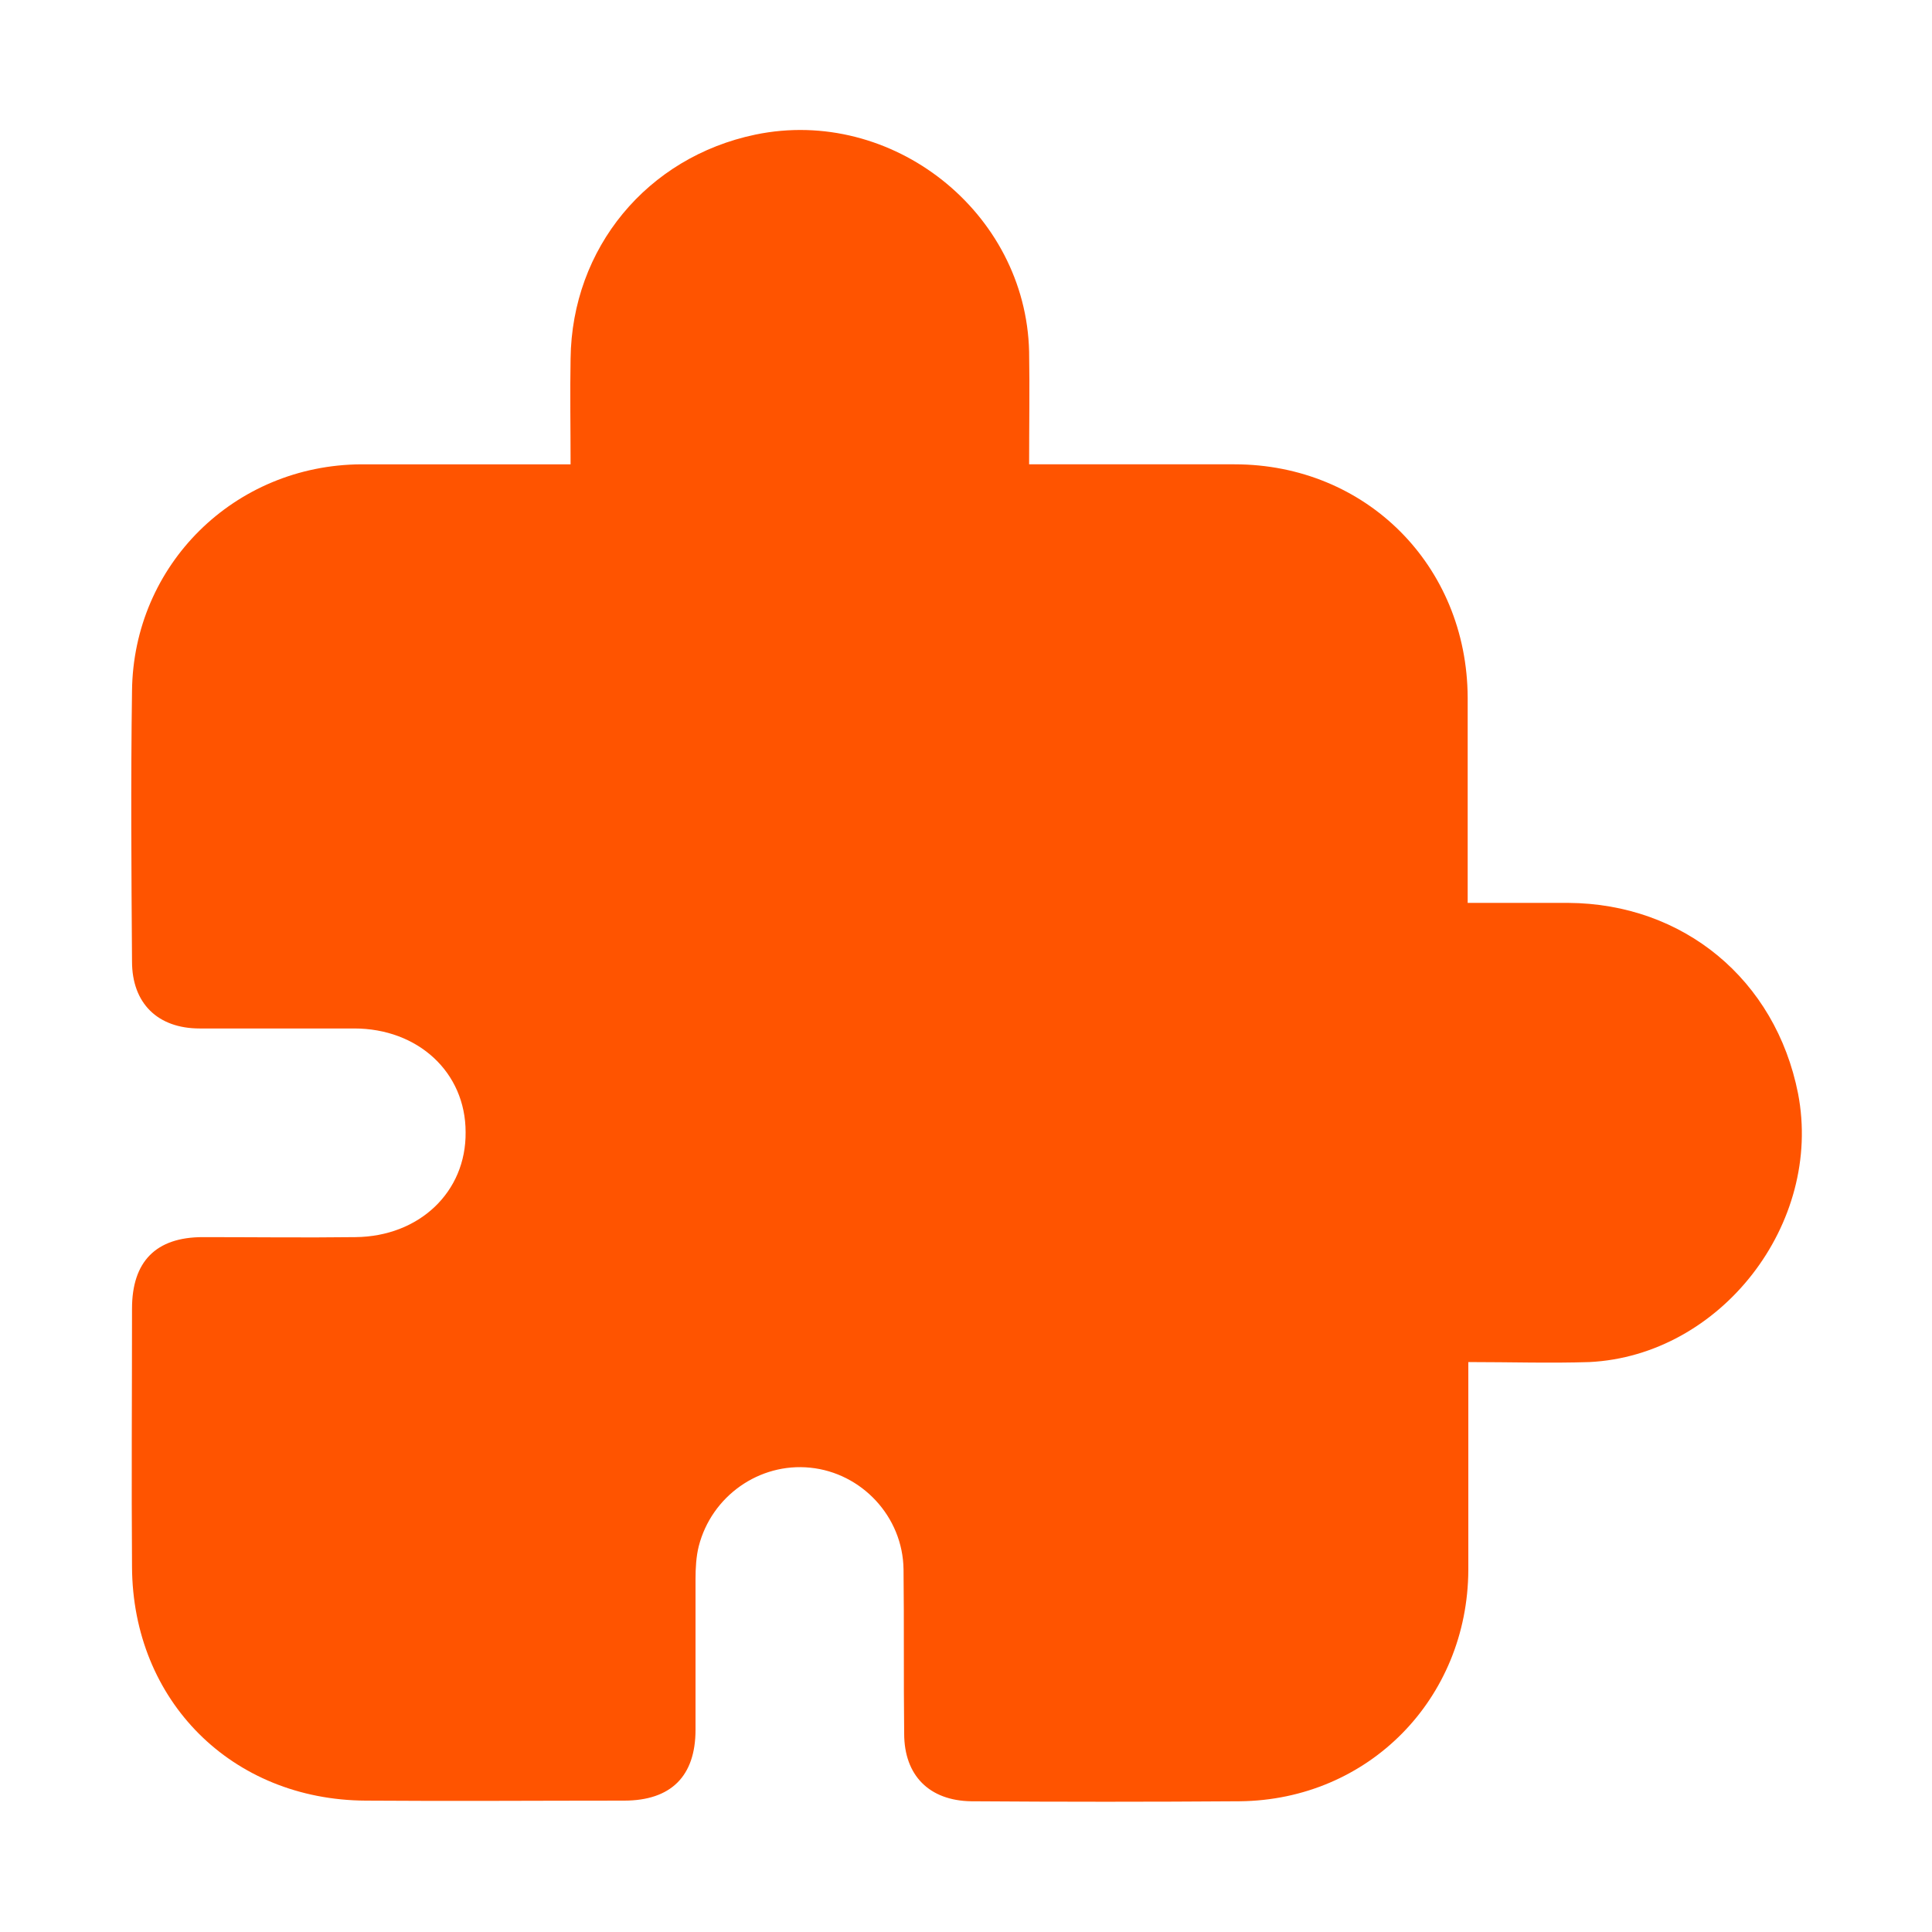 <svg xmlns="http://www.w3.org/2000/svg" xmlns:xlink="http://www.w3.org/1999/xlink" id="Layer_1" x="0px" y="0px" viewBox="0 0 30 30" xml:space="preserve"><path fill="#FF5400" d="M27.92,16.98c-0.35-1.77-1.78-2.95-3.57-2.96c-0.51,0-1.03,0-1.56,0c0-0.13,0-0.23,0-0.33 c0-0.95,0-1.91,0-2.86c-0.01-2.05-1.58-3.62-3.62-3.62c-0.95,0-1.91,0-2.86,0c-0.11,0-0.21,0-0.33,0c0-0.61,0.01-1.18,0-1.75 c-0.05-2.17-2.13-3.81-4.25-3.37c-1.68,0.35-2.85,1.76-2.87,3.48c-0.01,0.53,0,1.07,0,1.64c-0.14,0-0.25,0-0.36,0 c-0.96,0-1.93,0-2.89,0c-1.97,0.01-3.54,1.56-3.56,3.52c-0.02,1.4-0.01,2.8,0,4.2c0,0.65,0.4,1.04,1.05,1.04c0.8,0,1.6,0,2.4,0 c0.99,0,1.73,0.68,1.73,1.61c0.01,0.93-0.72,1.62-1.71,1.63c-0.79,0.01-1.58,0-2.37,0c-0.73,0-1.1,0.38-1.1,1.11 c0,1.34-0.01,2.68,0,4.01c0.01,2.08,1.55,3.62,3.63,3.63c1.34,0.01,2.68,0,4.01,0c0.73,0,1.11-0.38,1.11-1.1c0-0.78,0-1.56,0-2.34 c0-0.17,0.01-0.35,0.05-0.51c0.2-0.78,0.94-1.3,1.73-1.22c0.8,0.08,1.44,0.76,1.45,1.58c0.01,0.85,0,1.7,0.01,2.55 c0,0.65,0.39,1.04,1.04,1.05c1.39,0.01,2.78,0.01,4.17,0c2-0.02,3.54-1.59,3.55-3.59c0-0.95,0-1.91,0-2.86c0-0.11,0-0.22,0-0.37 c0.65,0,1.27,0.02,1.88,0C26.72,21.05,28.31,19,27.92,16.98z"></path></svg>